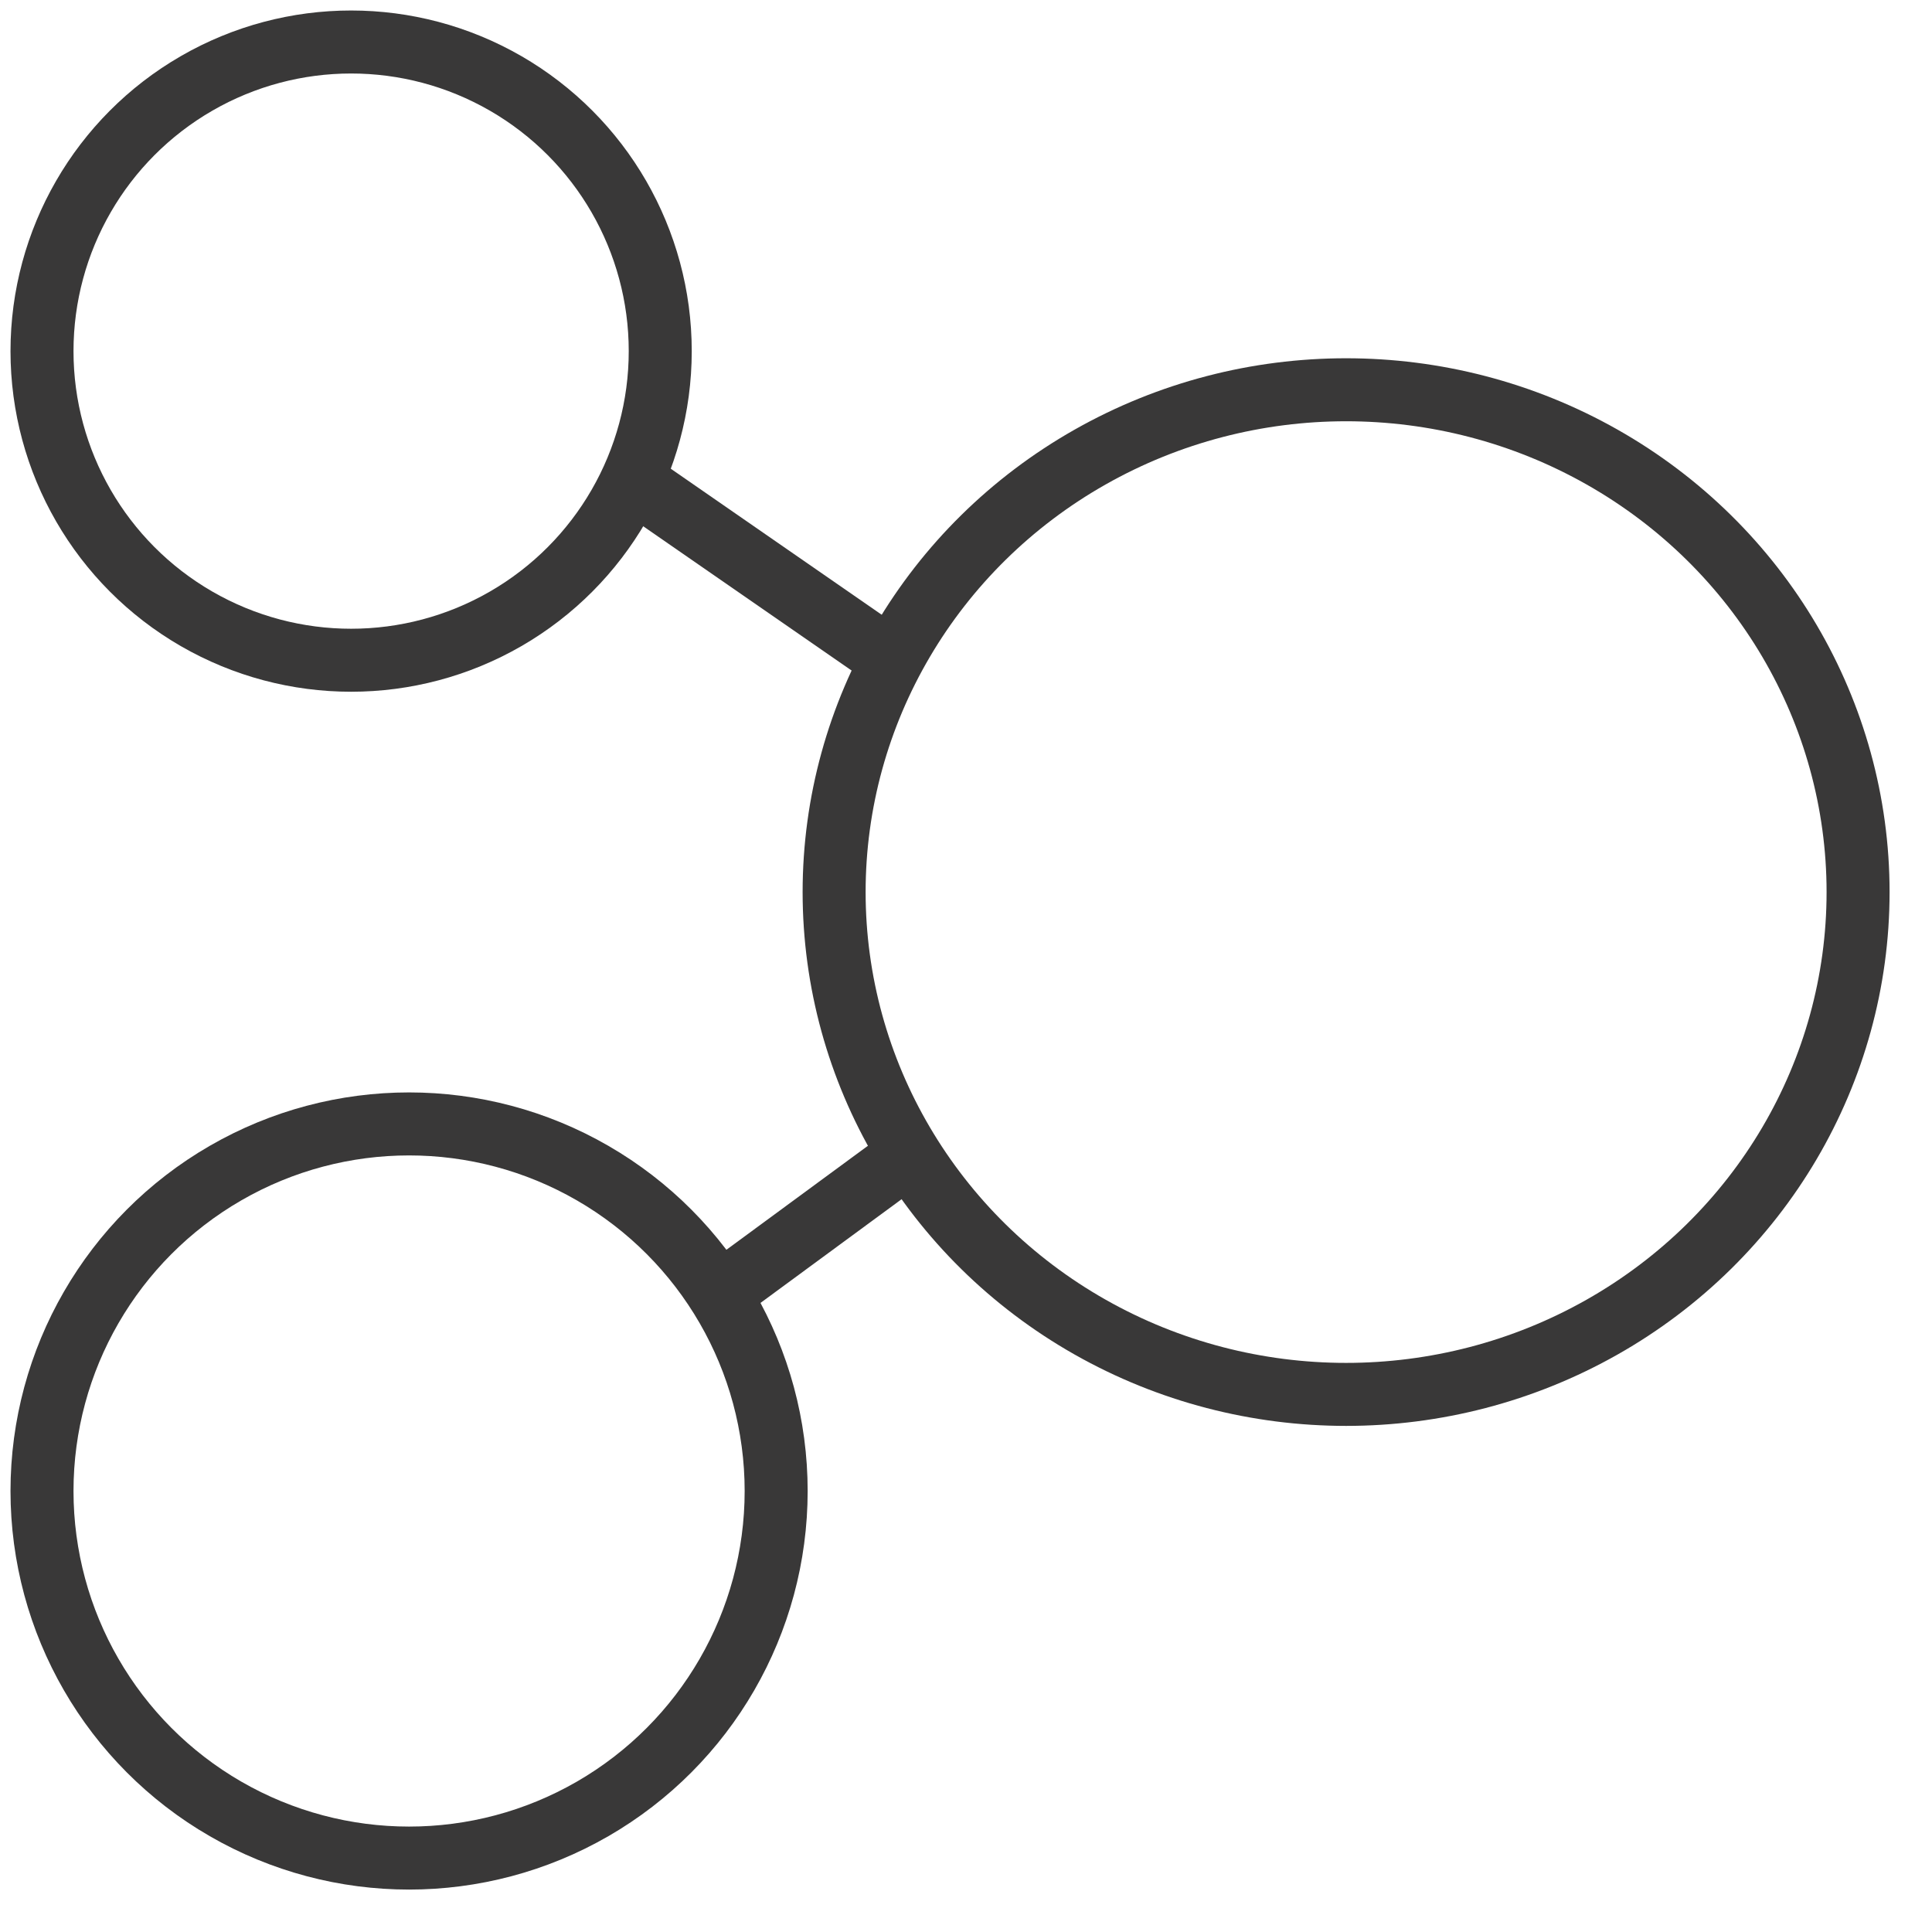 <svg width="46" height="46" viewBox="0 0 46 46" fill="none" xmlns="http://www.w3.org/2000/svg">
<circle cx="8.36" cy="8.36" r="7.36" stroke="#393838" stroke-width="1.5"/>
<circle cx="9.74" cy="35.5" r="8.74" stroke="#393838" stroke-width="1.5"/>
<ellipse cx="32.05" cy="21.24" rx="12.19" ry="11.96" stroke="#393838" stroke-width="1.5"/>
<path d="M15.26 11.58L21.24 15.72" stroke="#393838" stroke-width="1.5"/>
<path d="M17.631 30.441L21.484 27.609" stroke="#393838" stroke-width="1.5"/>
</svg>
